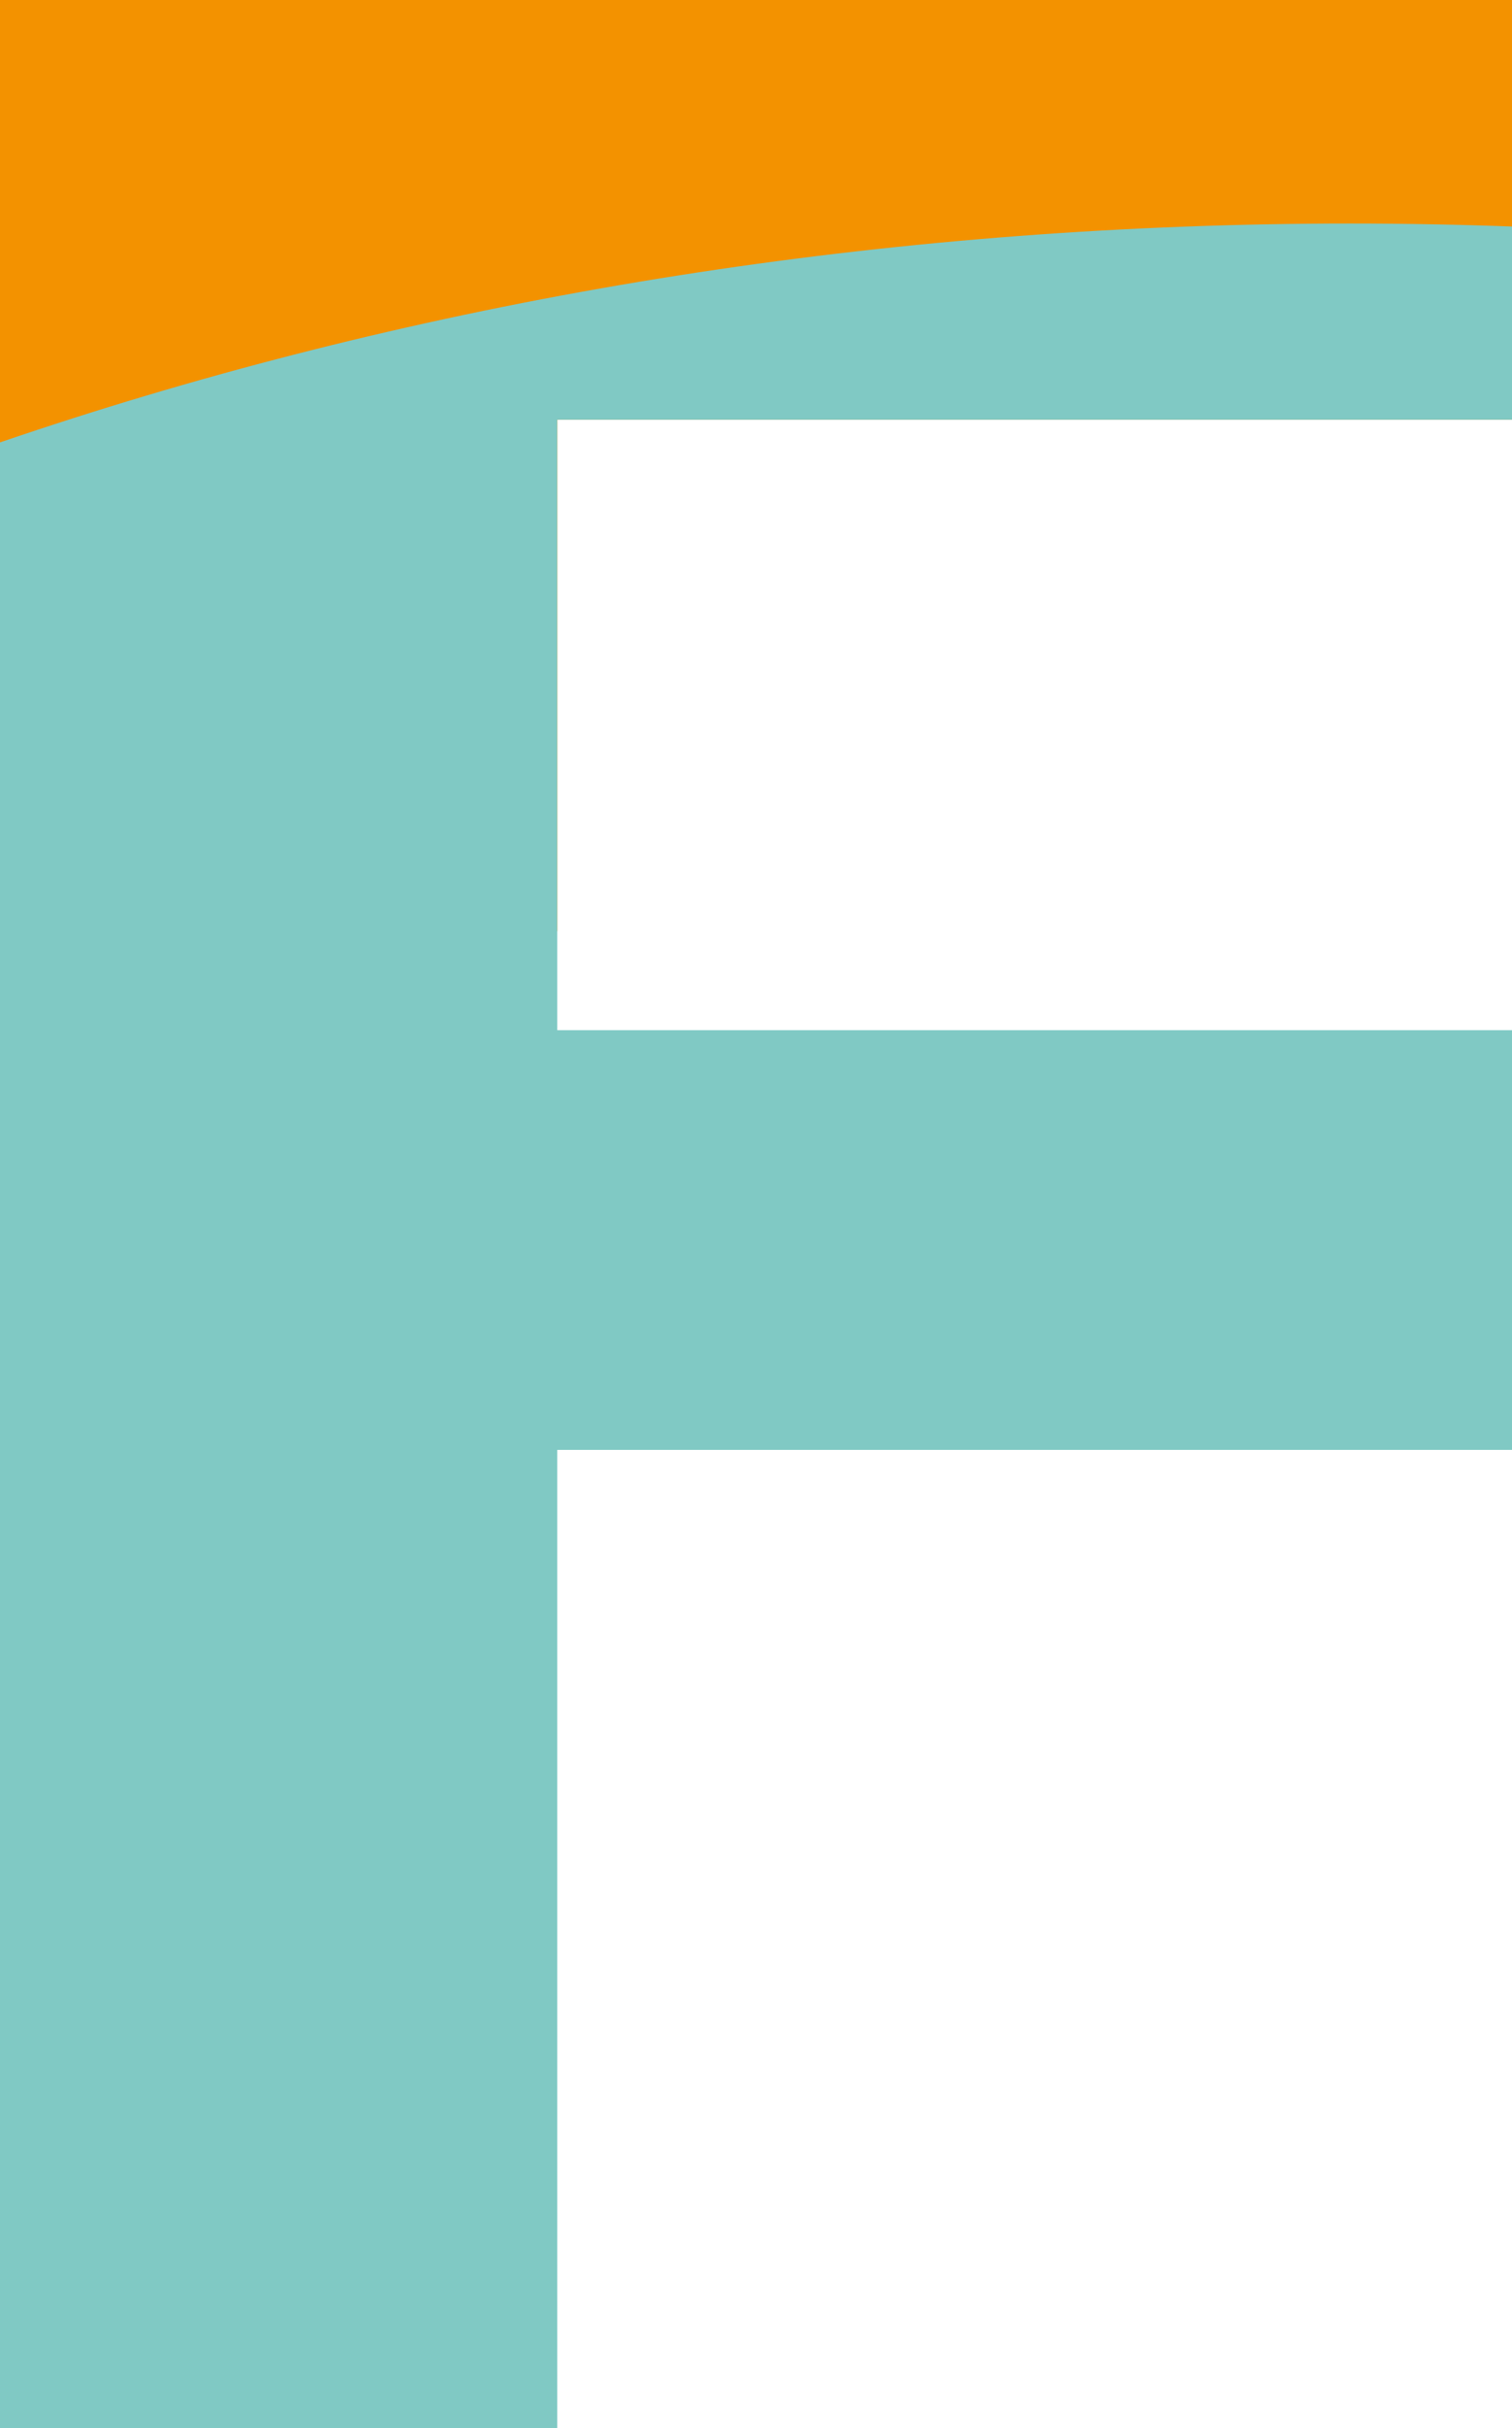 <?xml version="1.0" encoding="utf-8"?>
<!-- Generator: Adobe Illustrator 15.0.0, SVG Export Plug-In . SVG Version: 6.00 Build 0)  -->
<!DOCTYPE svg PUBLIC "-//W3C//DTD SVG 1.1//EN" "http://www.w3.org/Graphics/SVG/1.1/DTD/svg11.dtd">
<svg version="1.1" id="Ebene_1" xmlns="http://www.w3.org/2000/svg" xmlns:xlink="http://www.w3.org/1999/xlink" x="0px" y="0px"
	 width="45.061px" height="72.352px" viewBox="0 0 45.061 72.352" enable-background="new 0 0 45.061 72.352" xml:space="preserve">
<g>
	<polygon fill="#F39200" points="0,0 0,27.75 16.608,27.75 16.608,12.507 45.061,12.507 45.061,0 	"/>
	<g>
		<defs>
			<polygon id="SVGID_1_" points="0,0 0,72.352 16.608,72.352 16.608,43.205 45.061,43.205 45.061,30.698 16.608,30.698 
				16.608,12.507 45.061,12.507 45.061,0 			"/>
		</defs>
		<clipPath id="SVGID_2_">
			<use xlink:href="#SVGID_1_"  overflow="visible"/>
		</clipPath>
		<path clip-path="url(#SVGID_2_)" fill="#80C9C4" d="M136.608,78.325c0,39.579-43.15,71.663-96.379,71.663
			c-53.228,0-96.379-32.084-96.379-71.663c0-39.578,43.151-71.664,96.379-71.664C93.458,6.661,136.608,38.747,136.608,78.325"/>
	</g>
</g>
</svg>
